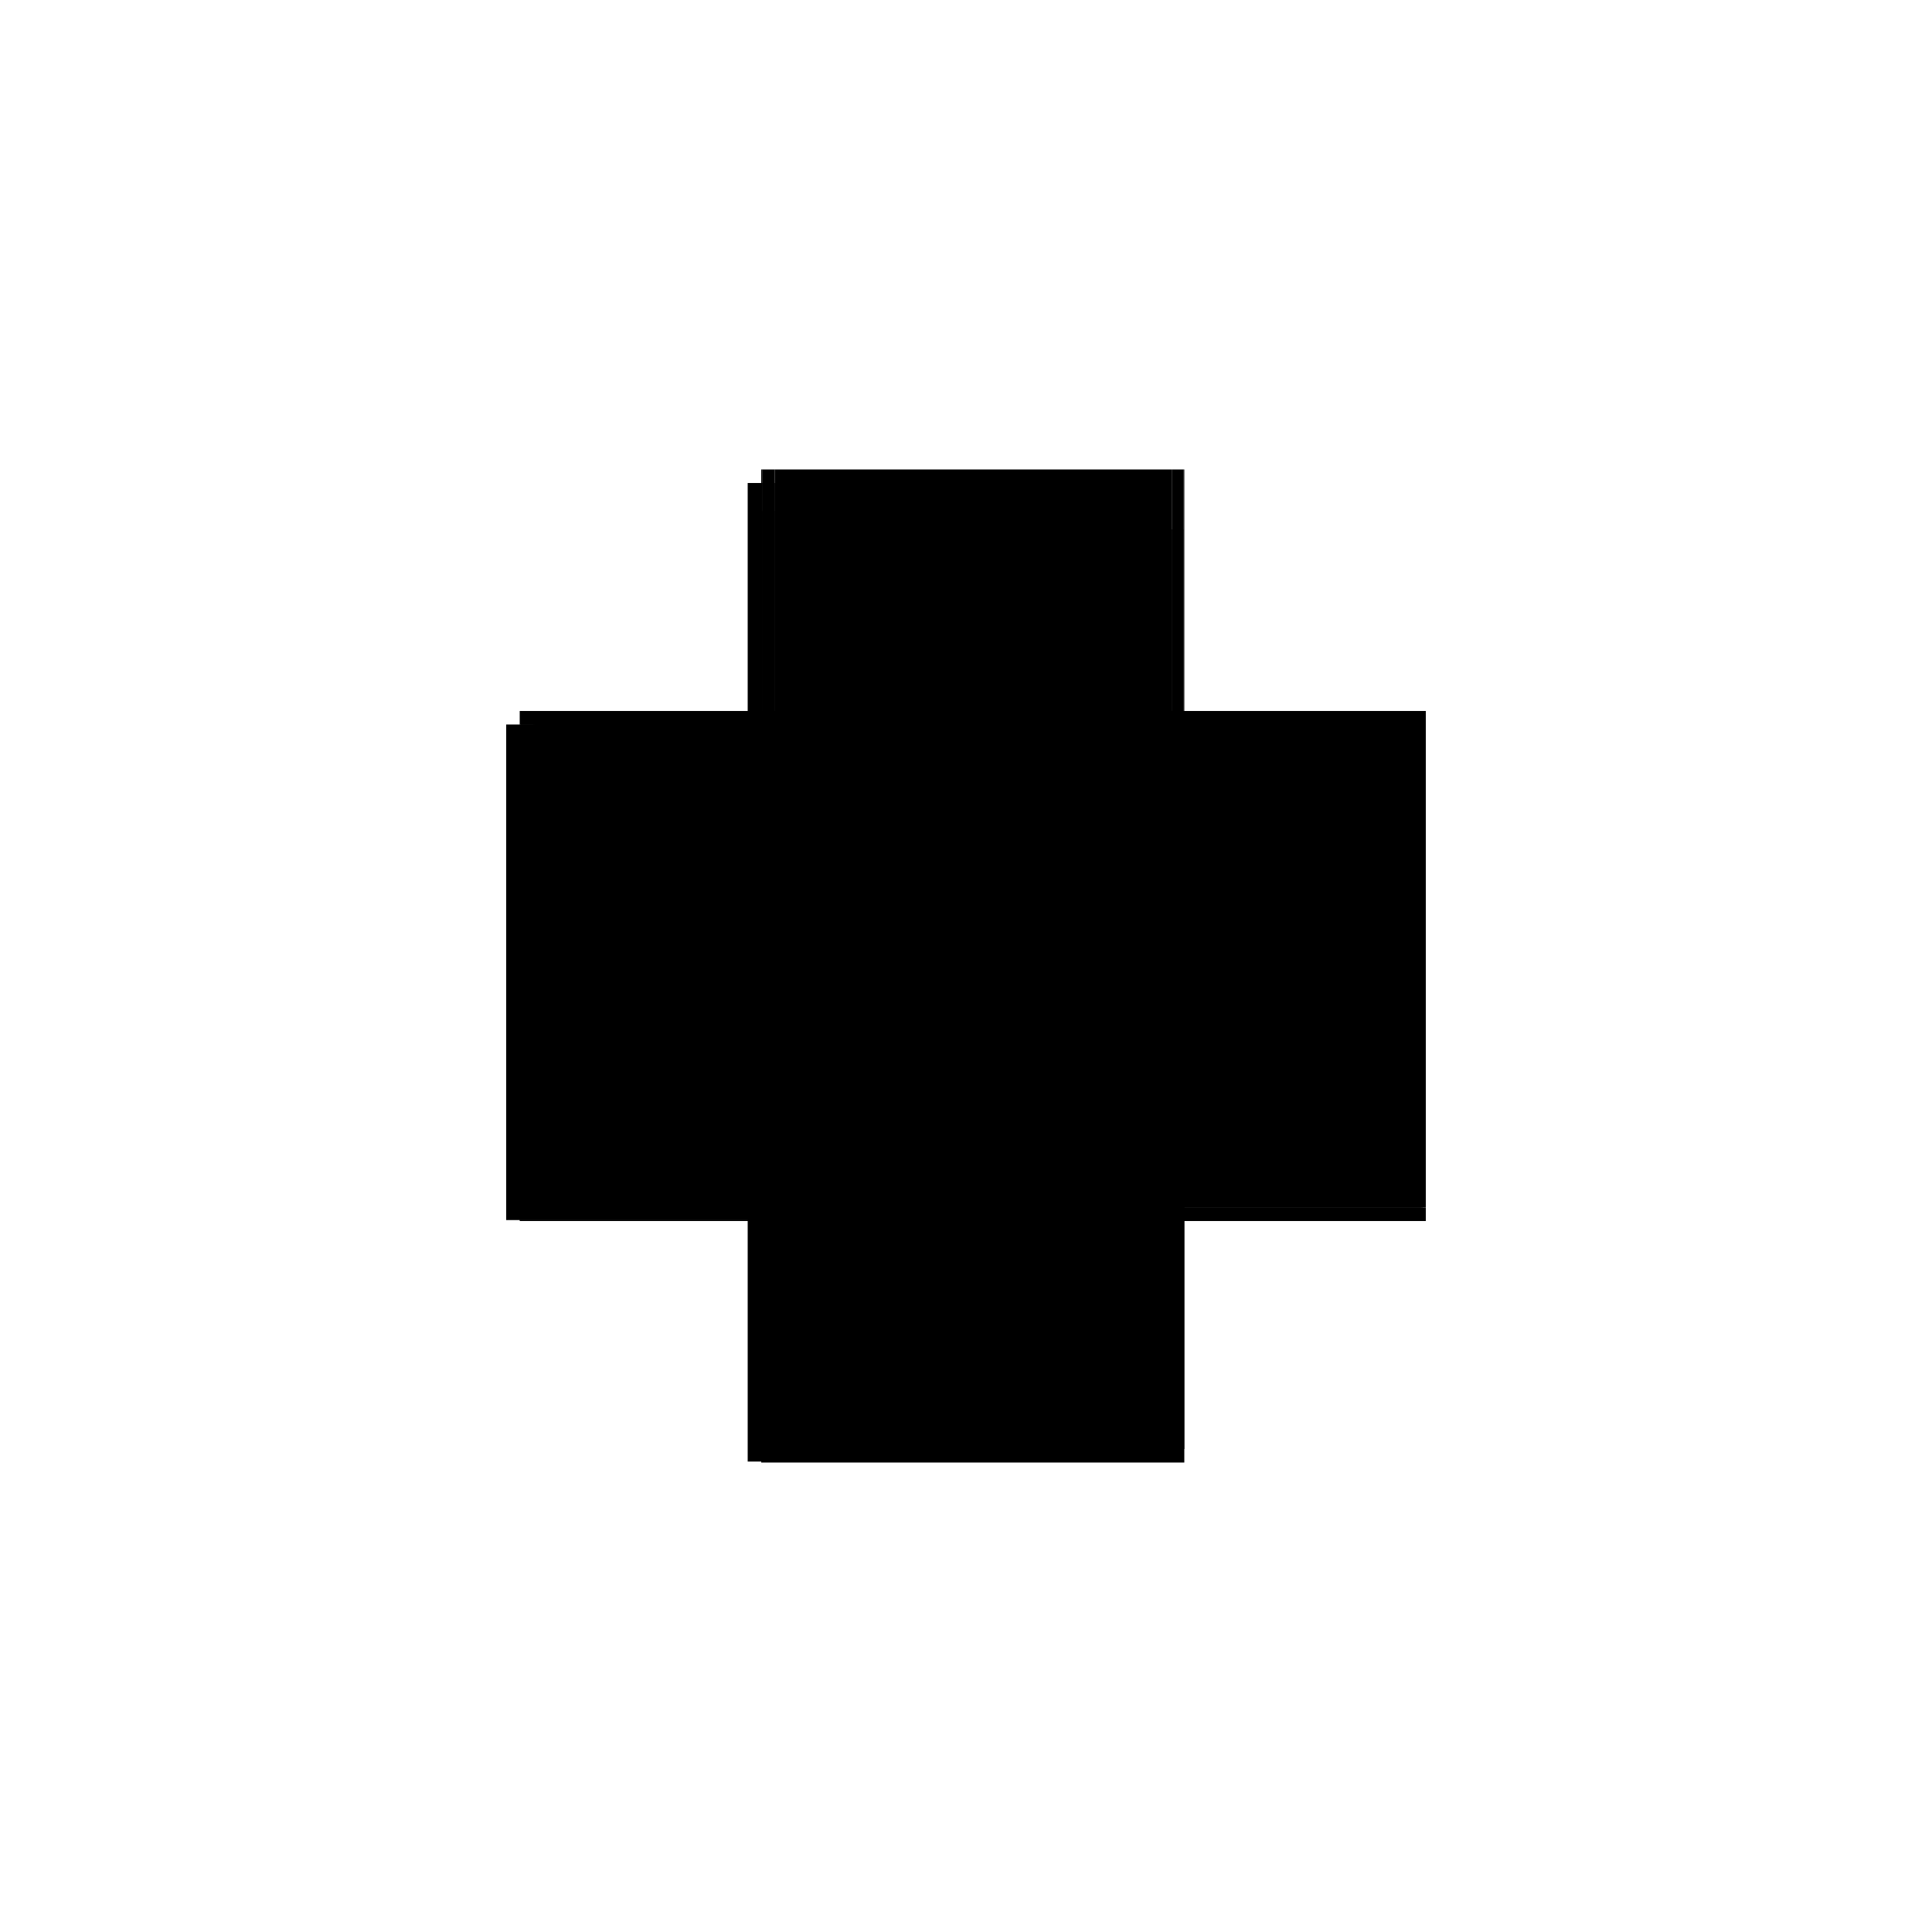 <?xml version="1.0" encoding="utf-8" ?>
<svg xmlns="http://www.w3.org/2000/svg" xmlns:ev="http://www.w3.org/2001/xml-events" xmlns:xlink="http://www.w3.org/1999/xlink" baseProfile="full" height="100%" version="1.1" viewBox="-1,-1,2,2" width="100%">
  <defs>
    <style type="text/css"><![CDATA[.vectorEffectClass {vector-effect: non-scaling-stroke;}]]></style>
  </defs>
  <line class="vectorEffectClass" fill="none" stroke="black" stroke-width="0.5" x1="0.226" x2="0.226" y1="0.25" y2="-0.264"/>
  <line class="vectorEffectClass" fill="none" stroke="black" stroke-width="0.5" x1="-0.226" x2="-0.226" y1="0.263" y2="-0.25"/>
  <line class="vectorEffectClass" fill="none" stroke="black" stroke-width="0.5" x1="-0.212" x2="-0.212" y1="0.25" y2="-0.25"/>
  <line class="vectorEffectClass" fill="none" stroke="black" stroke-width="0.5" x1="-0.212" x2="0.226" y1="0.264" y2="0.264"/>
  <line class="vectorEffectClass" fill="none" stroke="black" stroke-width="0.5" x1="-0.198" x2="0.213" y1="-0.264" y2="-0.264"/>
  <line class="vectorEffectClass" fill="none" stroke="black" stroke-width="0.5" x1="-0.157" x2="0.221" y1="0.25" y2="0.25"/>
  <line class="vectorEffectClass" fill="none" stroke="black" stroke-width="0.5" x1="-0.212" x2="-0.157" y1="0.25" y2="0.25"/>
  <line class="vectorEffectClass" fill="none" stroke="black" stroke-width="0.5" x1="-0.226" x2="-0.212" y1="-0.25" y2="-0.25"/>
  <line class="vectorEffectClass" fill="none" stroke="black" stroke-width="0.5" x1="-0.226" x2="-0.212" y1="0.263" y2="0.263"/>
  <line class="vectorEffectClass" fill="none" stroke="black" stroke-width="0.5" x1="0.226" x2="0.226" y1="0.264" y2="0.25"/>
  <line class="vectorEffectClass" fill="none" stroke="black" stroke-width="0.5" x1="-0.212" x2="-0.212" y1="-0.25" y2="-0.264"/>
  <line class="vectorEffectClass" fill="none" stroke="black" stroke-width="0.5" x1="-0.212" x2="-0.212" y1="0.263" y2="0.25"/>
  <line class="vectorEffectClass" fill="none" stroke="black" stroke-width="0.5" x1="-0.211" x2="-0.198" y1="-0.264" y2="-0.264"/>
  <line class="vectorEffectClass" fill="none" stroke="black" stroke-width="0.5" x1="0.213" x2="0.225" y1="-0.264" y2="-0.264"/>
  <line class="vectorEffectClass" fill="none" stroke="black" stroke-width="0.5" x1="0.223" x2="0.226" y1="0.25" y2="0.25"/>
  <line class="vectorEffectClass" fill="none" stroke="black" stroke-width="0.5" x1="0.221" x2="0.223" y1="0.25" y2="0.25"/>
  <line class="vectorEffectClass" fill="none" stroke="black" stroke-width="0.5" x1="-0.212" x2="-0.212" y1="0.264" y2="0.263"/>
  <line class="vectorEffectClass" fill="none" stroke="black" stroke-width="0.5" x1="-0.212" x2="-0.211" y1="-0.264" y2="-0.264"/>
  <line class="vectorEffectClass" fill="none" stroke="black" stroke-width="0.5" x1="0.225" x2="0.226" y1="-0.264" y2="-0.264"/>
  <line class="vectorEffectClass" fill="none" stroke="black" stroke-dasharray="5.0 5.0" stroke-width="0.5" x1="-0.157" x2="-0.157" y1="0.25" y2="-0.248"/>
  <line class="vectorEffectClass" fill="none" stroke="black" stroke-dasharray="5.0 5.0" stroke-width="0.5" x1="0.221" x2="0.221" y1="0.25" y2="-0.202"/>
  <line class="vectorEffectClass" fill="none" stroke="black" stroke-dasharray="5.0 5.0" stroke-width="0.5" x1="0.223" x2="0.223" y1="0.25" y2="-0.202"/>
  <line class="vectorEffectClass" fill="none" stroke="black" stroke-dasharray="5.0 5.0" stroke-width="0.5" x1="-0.197" x2="0.211" y1="-0.262" y2="-0.262"/>
  <line class="vectorEffectClass" fill="none" stroke="black" stroke-dasharray="5.0 5.0" stroke-width="0.5" x1="-0.157" x2="0.211" y1="-0.248" y2="-0.248"/>
  <line class="vectorEffectClass" fill="none" stroke="black" stroke-dasharray="5.0 5.0" stroke-width="0.5" x1="0.213" x2="0.213" y1="-0.202" y2="-0.264"/>
  <line class="vectorEffectClass" fill="none" stroke="black" stroke-dasharray="5.0 5.0" stroke-width="0.5" x1="0.225" x2="0.225" y1="-0.202" y2="-0.264"/>
  <line class="vectorEffectClass" fill="none" stroke="black" stroke-dasharray="5.0 5.0" stroke-width="0.5" x1="-0.197" x2="-0.157" y1="-0.25" y2="-0.25"/>
  <line class="vectorEffectClass" fill="none" stroke="black" stroke-dasharray="5.0 5.0" stroke-width="0.5" x1="-0.197" x2="-0.157" y1="-0.248" y2="-0.248"/>
  <line class="vectorEffectClass" fill="none" stroke="black" stroke-dasharray="5.0 5.0" stroke-width="0.5" x1="-0.211" x2="-0.211" y1="-0.221" y2="-0.25"/>
  <line class="vectorEffectClass" fill="none" stroke="black" stroke-dasharray="5.0 5.0" stroke-width="0.5" x1="-0.198" x2="-0.198" y1="-0.221" y2="-0.25"/>
  <line class="vectorEffectClass" fill="none" stroke="black" stroke-dasharray="5.0 5.0" stroke-width="0.5" x1="0.211" x2="0.211" y1="-0.248" y2="-0.262"/>
  <line class="vectorEffectClass" fill="none" stroke="black" stroke-dasharray="5.0 5.0" stroke-width="0.5" x1="-0.211" x2="-0.211" y1="-0.25" y2="-0.264"/>
  <line class="vectorEffectClass" fill="none" stroke="black" stroke-dasharray="5.0 5.0" stroke-width="0.5" x1="-0.198" x2="-0.198" y1="-0.25" y2="-0.264"/>
  <line class="vectorEffectClass" fill="none" stroke="black" stroke-dasharray="5.0 5.0" stroke-width="0.5" x1="-0.211" x2="-0.198" y1="-0.25" y2="-0.25"/>
  <line class="vectorEffectClass" fill="none" stroke="black" stroke-dasharray="5.0 5.0" stroke-width="0.5" x1="-0.211" x2="-0.198" y1="-0.221" y2="-0.221"/>
  <line class="vectorEffectClass" fill="none" stroke="black" stroke-dasharray="5.0 5.0" stroke-width="0.5" x1="-0.197" x2="-0.197" y1="-0.25" y2="-0.262"/>
  <line class="vectorEffectClass" fill="none" stroke="black" stroke-dasharray="5.0 5.0" stroke-width="0.5" x1="0.213" x2="0.221" y1="-0.202" y2="-0.202"/>
  <line class="vectorEffectClass" fill="none" stroke="black" stroke-dasharray="5.0 5.0" stroke-width="0.5" x1="-0.197" x2="-0.197" y1="-0.248" y2="-0.25"/>
  <line class="vectorEffectClass" fill="none" stroke="black" stroke-dasharray="5.0 5.0" stroke-width="0.5" x1="-0.157" x2="-0.157" y1="-0.248" y2="-0.25"/>
  <line class="vectorEffectClass" fill="none" stroke="black" stroke-dasharray="5.0 5.0" stroke-width="0.5" x1="0.221" x2="0.223" y1="-0.202" y2="-0.202"/>
  <line class="vectorEffectClass" fill="none" stroke="black" stroke-dasharray="5.0 5.0" stroke-width="0.5" x1="0.223" x2="0.225" y1="-0.202" y2="-0.202"/>
  <line class="vectorEffectClass" fill="none" stroke="black" stroke-dasharray="5.0 5.0" stroke-width="0.5" x1="-0.212" x2="-0.211" y1="-0.25" y2="-0.25"/>
  <line class="vectorEffectClass" fill="none" stroke="black" stroke-dasharray="5.0 5.0" stroke-width="0.5" x1="-0.198" x2="-0.197" y1="-0.25" y2="-0.25"/>
</svg>
